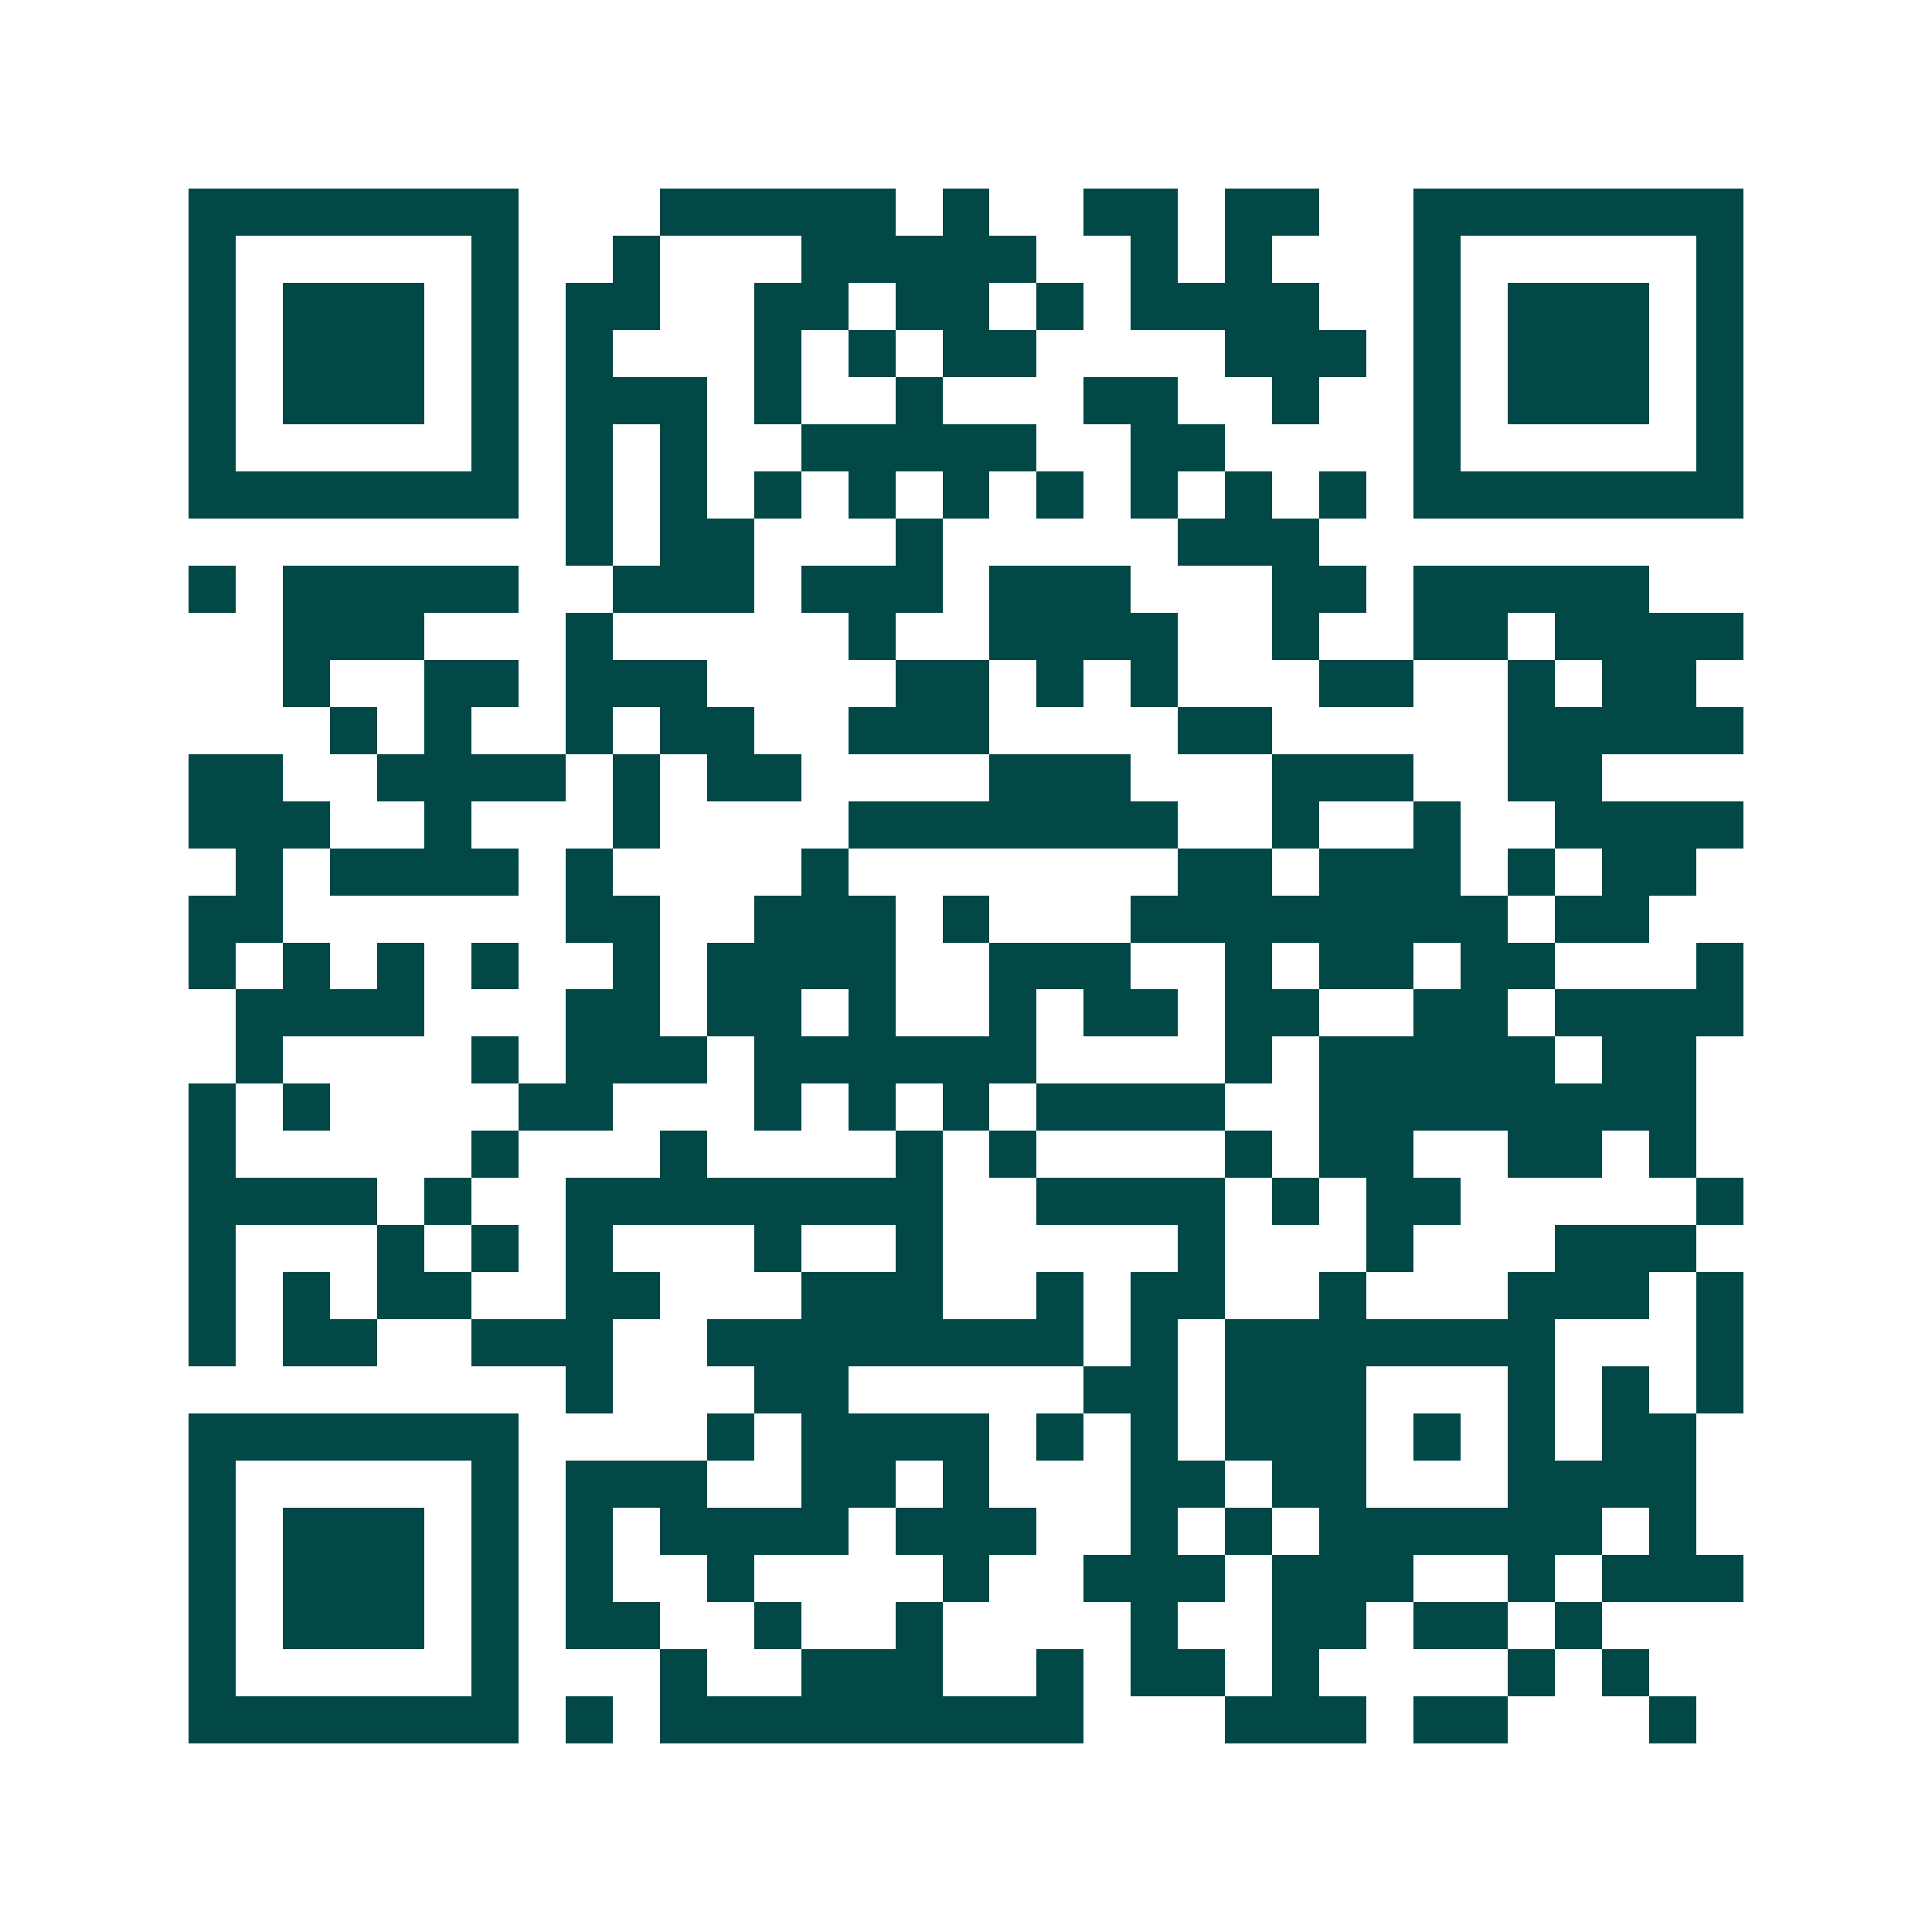 <svg xmlns="http://www.w3.org/2000/svg" width="200" height="200" viewBox="0 0 41 41" shape-rendering="crispEdges"><path fill="#ffffff" d="M0 0h41v41H0z"/><path stroke="#014847" d="M4 4.5h7m3 0h5m1 0h1m2 0h2m1 0h2m2 0h7M4 5.5h1m5 0h1m2 0h1m3 0h5m2 0h1m1 0h1m3 0h1m5 0h1M4 6.5h1m1 0h3m1 0h1m1 0h2m2 0h2m1 0h2m1 0h1m1 0h4m2 0h1m1 0h3m1 0h1M4 7.5h1m1 0h3m1 0h1m1 0h1m3 0h1m1 0h1m1 0h2m4 0h3m1 0h1m1 0h3m1 0h1M4 8.5h1m1 0h3m1 0h1m1 0h3m1 0h1m2 0h1m3 0h2m2 0h1m2 0h1m1 0h3m1 0h1M4 9.5h1m5 0h1m1 0h1m1 0h1m2 0h5m2 0h2m4 0h1m5 0h1M4 10.5h7m1 0h1m1 0h1m1 0h1m1 0h1m1 0h1m1 0h1m1 0h1m1 0h1m1 0h1m1 0h7M12 11.5h1m1 0h2m3 0h1m5 0h3M4 12.5h1m1 0h5m2 0h3m1 0h3m1 0h3m3 0h2m1 0h5M6 13.5h3m3 0h1m5 0h1m2 0h4m2 0h1m2 0h2m1 0h4M6 14.5h1m2 0h2m1 0h3m4 0h2m1 0h1m1 0h1m3 0h2m2 0h1m1 0h2M7 15.5h1m1 0h1m2 0h1m1 0h2m2 0h3m4 0h2m5 0h5M4 16.5h2m2 0h4m1 0h1m1 0h2m4 0h3m3 0h3m2 0h2M4 17.5h3m2 0h1m3 0h1m4 0h7m2 0h1m2 0h1m2 0h4M5 18.5h1m1 0h4m1 0h1m4 0h1m7 0h2m1 0h3m1 0h1m1 0h2M4 19.5h2m6 0h2m2 0h3m1 0h1m3 0h8m1 0h2M4 20.5h1m1 0h1m1 0h1m1 0h1m2 0h1m1 0h4m2 0h3m2 0h1m1 0h2m1 0h2m3 0h1M5 21.5h4m3 0h2m1 0h2m1 0h1m2 0h1m1 0h2m1 0h2m2 0h2m1 0h4M5 22.5h1m4 0h1m1 0h3m1 0h6m4 0h1m1 0h5m1 0h2M4 23.5h1m1 0h1m4 0h2m3 0h1m1 0h1m1 0h1m1 0h4m2 0h8M4 24.5h1m5 0h1m3 0h1m4 0h1m1 0h1m4 0h1m1 0h2m2 0h2m1 0h1M4 25.5h4m1 0h1m2 0h8m2 0h4m1 0h1m1 0h2m5 0h1M4 26.5h1m3 0h1m1 0h1m1 0h1m3 0h1m2 0h1m5 0h1m3 0h1m3 0h3M4 27.5h1m1 0h1m1 0h2m2 0h2m3 0h3m2 0h1m1 0h2m2 0h1m3 0h3m1 0h1M4 28.5h1m1 0h2m2 0h3m2 0h8m1 0h1m1 0h7m3 0h1M12 29.5h1m3 0h2m5 0h2m1 0h3m3 0h1m1 0h1m1 0h1M4 30.5h7m4 0h1m1 0h4m1 0h1m1 0h1m1 0h3m1 0h1m1 0h1m1 0h2M4 31.5h1m5 0h1m1 0h3m2 0h2m1 0h1m3 0h2m1 0h2m3 0h4M4 32.5h1m1 0h3m1 0h1m1 0h1m1 0h4m1 0h3m2 0h1m1 0h1m1 0h6m1 0h1M4 33.5h1m1 0h3m1 0h1m1 0h1m2 0h1m4 0h1m2 0h3m1 0h3m2 0h1m1 0h3M4 34.5h1m1 0h3m1 0h1m1 0h2m2 0h1m2 0h1m4 0h1m2 0h2m1 0h2m1 0h1M4 35.5h1m5 0h1m3 0h1m2 0h3m2 0h1m1 0h2m1 0h1m4 0h1m1 0h1M4 36.5h7m1 0h1m1 0h9m3 0h3m1 0h2m3 0h1"/></svg>
